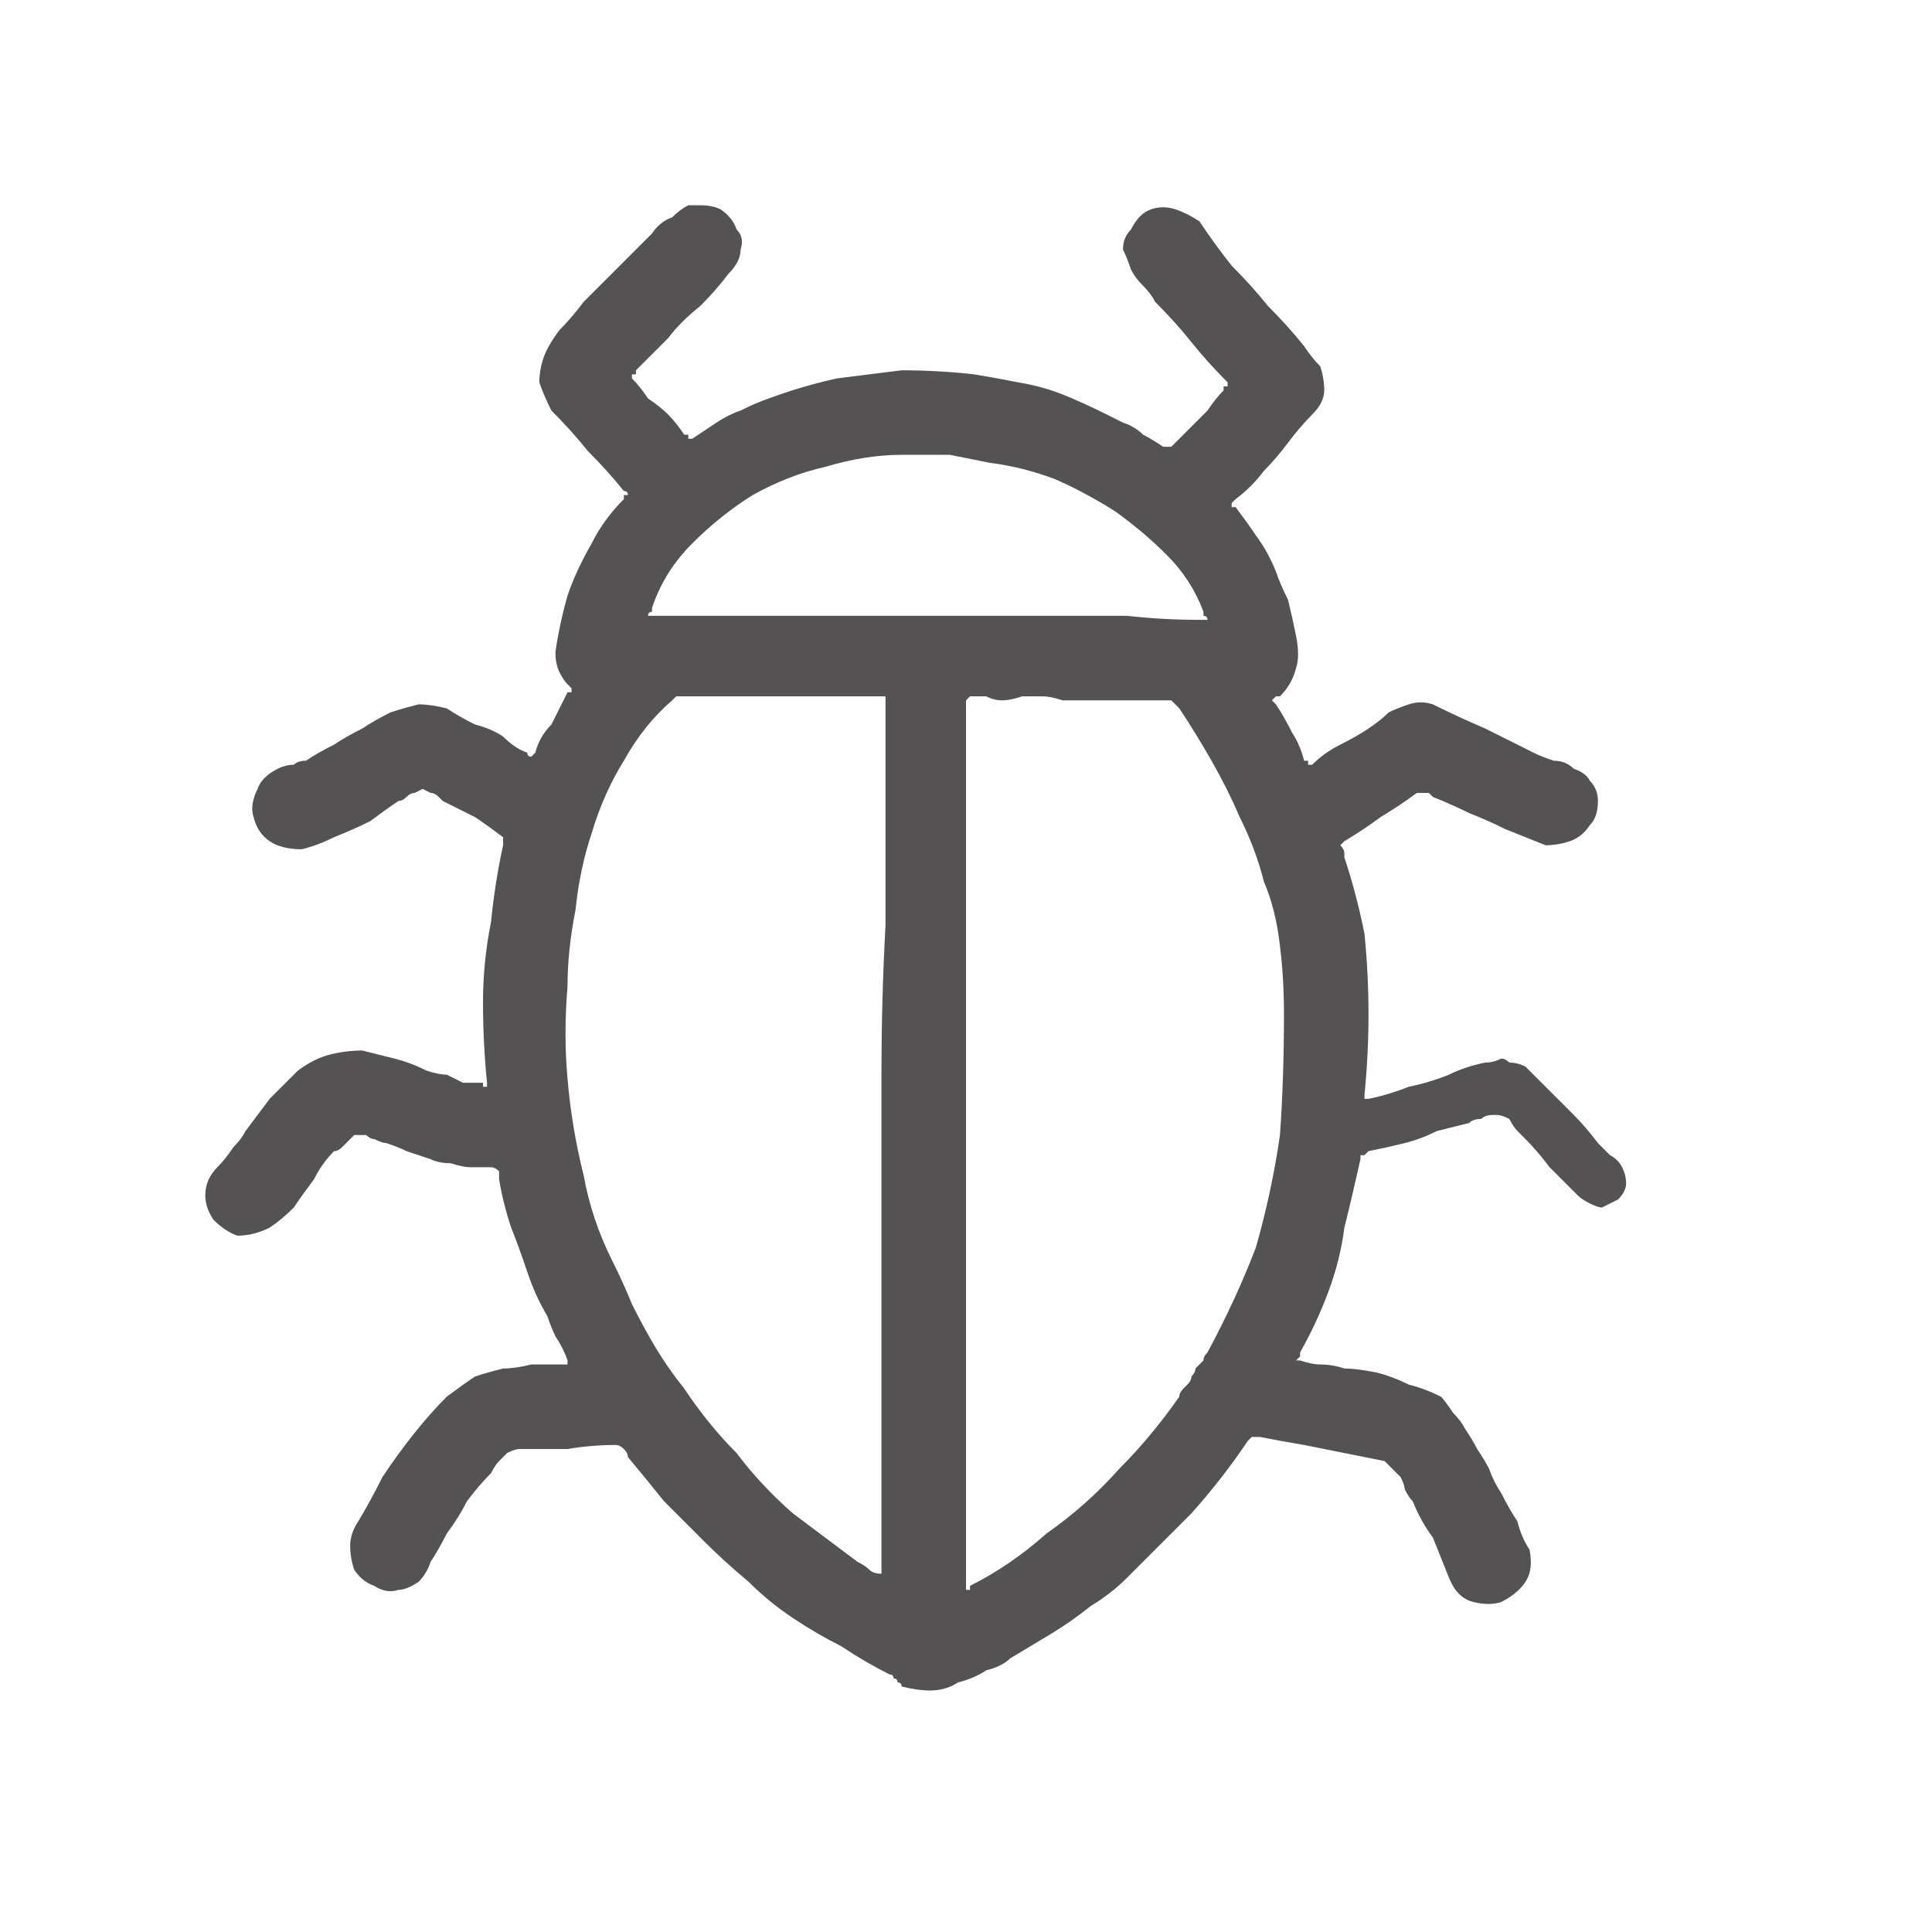 <svg xmlns="http://www.w3.org/2000/svg" height="24" width="24">
  <defs />
  <g>
    <path d="M8.4 8.65 L8.35 8.7 Q8 9 7.75 9.45 7.5 9.85 7.35 10.35 7.2 10.8 7.15 11.3 7.05 11.8 7.05 12.25 7 12.85 7.05 13.4 7.1 14 7.25 14.6 7.35 15.15 7.6 15.65 7.75 15.95 7.85 16.2 8 16.5 8.15 16.75 8.3 17 8.5 17.25 8.8 17.7 9.15 18.05 9.45 18.45 9.85 18.8 10.25 19.1 10.65 19.4 10.75 19.45 10.8 19.5 10.85 19.55 10.95 19.55 10.95 19.55 10.95 19.55 10.95 19.6 10.95 19.55 L10.95 19.5 Q10.95 18.85 10.95 18.25 10.95 17.6 10.95 16.95 10.95 16.05 10.95 15.15 10.95 14.25 10.95 13.35 10.95 12.4 11 11.5 11 10.85 11 10.15 11 9.45 11 8.75 11 8.7 11 8.7 11 8.7 11 8.65 11 8.65 10.95 8.65 L10.9 8.65 Q10.3 8.65 9.7 8.65 9.05 8.65 8.45 8.65 L8.4 8.65 M11.25 5.65 Q11.25 5.65 11.2 5.65 10.75 5.65 10.25 5.8 9.8 5.9 9.35 6.15 8.95 6.4 8.6 6.75 8.25 7.1 8.1 7.55 8.1 7.6 8.1 7.6 8.05 7.6 8.05 7.65 8.1 7.65 8.1 7.65 L8.15 7.65 Q9.4 7.65 10.6 7.65 11.85 7.65 13.05 7.65 13.5 7.65 14 7.65 14.45 7.7 14.9 7.7 14.9 7.7 14.9 7.7 14.9 7.7 14.95 7.7 14.95 7.7 15 7.7 15 7.65 14.95 7.65 14.95 7.65 14.95 7.6 14.8 7.2 14.5 6.9 14.2 6.6 13.85 6.35 13.45 6.1 13.1 5.95 12.7 5.8 12.3 5.75 12.05 5.7 11.8 5.65 11.55 5.65 11.3 5.65 L11.25 5.65 M12.05 8.65 Q12 8.7 12 8.7 12 8.7 12 8.75 12 10.55 12 12.4 L12 16.05 Q12 17.85 12 19.7 12 19.75 12 19.75 12 19.75 12 19.75 12.05 19.75 12.05 19.75 L12.05 19.7 Q12.55 19.45 13 19.05 13.5 18.7 13.9 18.25 14.3 17.85 14.65 17.35 14.65 17.3 14.7 17.25 14.75 17.2 14.75 17.2 14.8 17.15 14.8 17.1 14.85 17.05 14.85 17 14.9 16.95 14.95 16.9 14.95 16.85 15 16.8 15.35 16.15 15.6 15.5 15.8 14.8 15.9 14.1 15.95 13.4 15.95 12.6 15.95 12.15 15.9 11.75 15.85 11.3 15.7 10.95 15.6 10.55 15.4 10.15 15.25 9.8 15.05 9.45 14.85 9.1 14.65 8.8 14.6 8.75 14.55 8.7 14.55 8.7 14.5 8.7 14.45 8.7 14.4 8.7 14.2 8.7 14 8.7 13.8 8.7 13.6 8.7 13.4 8.7 13.2 8.7 13.05 8.65 12.95 8.65 12.8 8.65 12.7 8.65 12.55 8.7 12.45 8.7 12.35 8.7 12.25 8.65 12.15 8.65 12.05 8.65 M8.65 2.55 Q8.65 2.55 8.65 2.55 L8.7 2.55 Q8.85 2.55 8.95 2.6 9.1 2.7 9.15 2.85 9.25 2.95 9.2 3.1 9.2 3.25 9.05 3.4 8.9 3.6 8.7 3.8 8.45 4 8.3 4.2 8.1 4.4 7.9 4.6 L7.9 4.65 Q7.85 4.65 7.85 4.65 7.85 4.65 7.85 4.7 7.85 4.7 7.85 4.7 7.95 4.8 8.05 4.95 8.2 5.05 8.3 5.15 8.4 5.25 8.5 5.4 8.5 5.4 8.55 5.4 8.55 5.45 8.55 5.45 8.6 5.45 8.6 5.45 8.75 5.35 8.9 5.25 9.05 5.15 9.2 5.1 9.4 5 9.55 4.95 9.95 4.8 10.4 4.7 10.8 4.65 11.2 4.6 11.65 4.6 12.1 4.65 12.4 4.7 12.65 4.75 12.95 4.8 13.2 4.9 13.45 5 13.75 5.15 13.85 5.2 13.95 5.25 14.1 5.3 14.2 5.4 14.3 5.45 14.45 5.55 14.45 5.55 14.5 5.55 14.5 5.55 14.5 5.55 14.55 5.55 14.55 5.55 14.65 5.45 14.8 5.3 14.9 5.2 15 5.1 15.1 4.95 15.2 4.85 L15.2 4.8 Q15.25 4.8 15.25 4.8 15.25 4.8 15.25 4.75 15.25 4.75 15.25 4.75 15 4.5 14.8 4.25 14.6 4 14.35 3.75 14.3 3.65 14.2 3.55 14.1 3.45 14.05 3.35 14 3.2 13.95 3.1 13.95 2.95 14.05 2.85 14.15 2.65 14.3 2.6 14.45 2.55 14.6 2.6 14.75 2.65 14.9 2.75 15.1 3.05 15.3 3.3 15.55 3.55 15.75 3.8 16 4.05 16.2 4.3 16.3 4.45 16.4 4.55 16.45 4.7 16.45 4.85 16.45 5 16.3 5.15 16.15 5.3 16 5.5 15.85 5.7 15.7 5.85 15.55 6.05 15.35 6.2 15.3 6.25 15.3 6.25 15.3 6.25 15.3 6.3 L15.35 6.3 Q15.5 6.5 15.6 6.65 15.75 6.85 15.85 7.1 15.9 7.25 16 7.45 16.05 7.65 16.1 7.9 16.15 8.15 16.1 8.3 16.05 8.5 15.9 8.65 L15.85 8.65 Q15.85 8.65 15.85 8.65 15.8 8.7 15.8 8.7 15.8 8.7 15.8 8.7 15.85 8.75 15.85 8.75 15.95 8.9 16.05 9.1 16.15 9.25 16.2 9.45 L16.25 9.45 Q16.25 9.45 16.25 9.5 16.25 9.5 16.25 9.5 16.25 9.5 16.3 9.5 16.45 9.35 16.65 9.25 16.85 9.15 17 9.05 17.15 8.95 17.25 8.85 17.35 8.8 17.5 8.75 17.65 8.7 17.8 8.75 18.1 8.9 18.45 9.05 18.75 9.2 19.05 9.35 19.15 9.4 19.3 9.45 19.45 9.45 19.55 9.55 19.7 9.6 19.75 9.7 19.85 9.8 19.85 9.95 19.85 10.15 19.75 10.25 19.65 10.4 19.5 10.45 19.35 10.5 19.2 10.5 18.95 10.4 18.7 10.3 18.5 10.2 18.25 10.1 18.05 10 17.8 9.9 17.75 9.85 17.75 9.85 17.7 9.85 17.7 9.85 17.65 9.85 17.6 9.85 17.4 10 17.15 10.15 16.95 10.3 16.7 10.45 16.7 10.45 16.65 10.5 16.65 10.5 16.65 10.5 16.7 10.55 16.7 10.6 16.7 10.6 16.7 10.65 16.85 11.1 16.95 11.6 17 12.1 17 12.6 17 13.1 16.95 13.6 L16.95 13.65 Q16.95 13.65 16.95 13.65 16.95 13.65 17 13.65 17.25 13.6 17.5 13.5 17.75 13.45 18 13.35 18.2 13.25 18.45 13.2 18.55 13.2 18.65 13.15 18.7 13.15 18.75 13.2 18.85 13.2 18.95 13.25 19.1 13.4 19.25 13.55 19.4 13.7 19.55 13.85 19.7 14 19.85 14.2 19.9 14.25 20 14.35 20.1 14.4 20.15 14.5 20.2 14.6 20.2 14.7 20.2 14.8 20.1 14.9 20 14.95 19.9 15 19.85 15 19.75 14.95 19.65 14.9 19.6 14.85 19.4 14.65 19.25 14.5 19.1 14.3 18.95 14.15 18.9 14.1 18.85 14.05 18.8 14 18.75 13.9 18.65 13.85 18.6 13.85 L18.55 13.85 Q18.45 13.85 18.4 13.9 18.3 13.9 18.25 13.95 18.05 14 17.85 14.05 17.65 14.15 17.45 14.2 17.25 14.25 17 14.3 16.95 14.35 16.95 14.35 16.9 14.35 16.9 14.35 16.9 14.35 16.9 14.4 16.8 14.85 16.7 15.25 16.65 15.65 16.5 16.05 16.35 16.45 16.15 16.8 16.15 16.85 16.15 16.85 16.1 16.9 16.1 16.9 16.15 16.9 16.15 16.9 16.3 16.95 16.4 16.95 16.55 16.95 16.7 17 16.85 17 17.1 17.05 17.3 17.1 17.5 17.2 17.7 17.25 17.9 17.35 17.95 17.4 18.05 17.55 18.15 17.65 18.2 17.75 18.3 17.9 18.35 18 18.45 18.15 18.5 18.25 18.55 18.4 18.65 18.55 18.75 18.75 18.85 18.9 18.9 19.1 19 19.25 19.05 19.5 18.95 19.65 18.85 19.8 18.65 19.9 18.5 19.95 18.3 19.9 18.1 19.85 18 19.6 17.9 19.35 17.8 19.1 17.65 18.9 17.55 18.65 17.5 18.6 17.45 18.5 17.45 18.45 17.4 18.35 17.35 18.3 17.3 18.25 17.25 18.2 17.2 18.15 16.95 18.1 16.7 18.05 16.45 18 16.2 17.95 15.9 17.9 15.65 17.85 15.6 17.85 15.6 17.85 15.55 17.85 15.55 17.85 15.55 17.85 15.5 17.9 15.2 18.35 14.8 18.8 14.4 19.2 14 19.6 13.8 19.8 13.55 19.95 13.3 20.15 13.05 20.3 12.8 20.45 12.55 20.6 12.45 20.7 12.25 20.75 12.1 20.85 11.9 20.9 11.75 21 11.55 21 11.4 21 11.2 20.95 11.2 20.9 11.15 20.9 11.15 20.85 11.1 20.85 11.1 20.8 11.05 20.8 10.75 20.65 10.45 20.45 10.15 20.3 9.85 20.1 9.55 19.9 9.3 19.65 9 19.4 8.75 19.15 8.5 18.9 8.25 18.65 8.05 18.4 7.8 18.1 7.8 18.05 7.75 18 7.75 18 7.75 18 7.7 17.95 7.65 17.95 7.35 17.95 7.05 18 6.75 18 6.45 18 6.4 18 6.3 18.05 6.25 18.1 6.2 18.15 6.15 18.2 6.1 18.3 5.95 18.45 5.8 18.65 5.7 18.85 5.55 19.05 5.45 19.25 5.35 19.4 5.3 19.55 5.2 19.65 5.05 19.75 4.95 19.75 4.8 19.8 4.65 19.7 4.5 19.65 4.4 19.5 4.35 19.35 4.35 19.2 4.35 19.05 4.45 18.9 4.6 18.65 4.75 18.35 4.95 18.05 5.15 17.8 5.35 17.55 5.55 17.35 5.75 17.2 5.9 17.1 6.05 17.05 6.25 17 6.4 17 6.6 16.95 6.8 16.95 7 16.95 L7.05 16.95 Q7.05 16.95 7.1 16.95 7.1 16.95 7.05 16.95 7.05 16.9 7.05 16.9 7 16.75 6.9 16.6 6.85 16.5 6.8 16.35 6.65 16.1 6.55 15.8 6.45 15.5 6.35 15.25 6.25 14.95 6.2 14.65 6.2 14.6 6.2 14.55 6.2 14.55 6.2 14.55 6.15 14.5 6.1 14.5 6 14.5 5.85 14.5 5.75 14.5 5.6 14.45 5.45 14.45 5.35 14.4 5.2 14.35 5.05 14.3 4.95 14.25 4.8 14.2 4.75 14.2 4.65 14.15 4.6 14.15 4.55 14.1 4.45 14.1 4.4 14.1 4.4 14.1 4.35 14.15 4.3 14.2 4.25 14.25 4.2 14.3 4.15 14.3 4 14.45 3.9 14.65 3.75 14.85 3.65 15 3.5 15.15 3.35 15.25 3.15 15.35 2.95 15.35 2.8 15.3 2.65 15.15 2.55 15 2.55 14.85 2.55 14.65 2.7 14.5 2.8 14.4 2.9 14.25 3 14.15 3.05 14.05 3.2 13.85 3.35 13.65 3.5 13.5 3.7 13.3 3.9 13.15 4.1 13.1 4.3 13.05 4.5 13.05 4.7 13.1 4.9 13.15 5.1 13.2 5.3 13.3 5.45 13.35 5.55 13.35 5.65 13.4 5.75 13.45 5.85 13.45 6 13.45 L6 13.5 Q6 13.5 6.05 13.5 6.05 13.45 6.05 13.45 6 12.95 6 12.45 6 11.95 6.1 11.45 6.15 10.95 6.25 10.5 6.25 10.45 6.25 10.45 6.25 10.45 6.25 10.4 6.25 10.4 6.25 10.4 6.05 10.25 5.9 10.15 5.7 10.05 5.5 9.95 L5.45 9.9 Q5.4 9.85 5.35 9.85 5.25 9.8 5.25 9.8 L5.15 9.85 Q5.1 9.85 5.05 9.9 5 9.95 4.95 9.95 4.8 10.05 4.6 10.2 4.4 10.3 4.15 10.4 3.95 10.5 3.75 10.55 3.5 10.55 3.35 10.45 3.2 10.35 3.15 10.15 3.1 10 3.2 9.8 3.25 9.65 3.45 9.55 3.55 9.5 3.65 9.5 3.7 9.45 3.8 9.45 3.95 9.35 4.15 9.25 4.3 9.15 4.5 9.05 4.65 8.95 4.85 8.85 5 8.8 5.2 8.75 5.35 8.75 5.55 8.8 5.7 8.9 5.9 9 6.1 9.05 6.25 9.15 6.4 9.3 6.55 9.35 6.55 9.4 6.6 9.4 6.6 9.4 6.6 9.4 L6.65 9.35 Q6.7 9.15 6.85 9 6.95 8.8 7.05 8.6 7.05 8.6 7.1 8.6 7.1 8.55 7.1 8.55 7.1 8.55 7.1 8.55 L7.05 8.5 Q7 8.45 6.95 8.35 6.9 8.25 6.9 8.1 6.95 7.75 7.05 7.4 7.15 7.1 7.35 6.75 7.5 6.45 7.75 6.2 L7.75 6.15 Q7.75 6.15 7.75 6.15 7.8 6.15 7.8 6.15 7.8 6.1 7.75 6.1 7.55 5.85 7.3 5.6 7.1 5.35 6.85 5.1 6.75 4.9 6.7 4.75 6.7 4.6 6.75 4.45 6.8 4.3 6.95 4.1 7.1 3.95 7.25 3.75 7.4 3.6 7.6 3.4 7.75 3.25 7.9 3.1 8 3 8.1 2.9 8.2 2.75 8.35 2.7 8.45 2.6 8.55 2.55 L8.6 2.55 Q8.6 2.55 8.65 2.55" fill="#545252" stroke="none" />
  </g>
</svg>